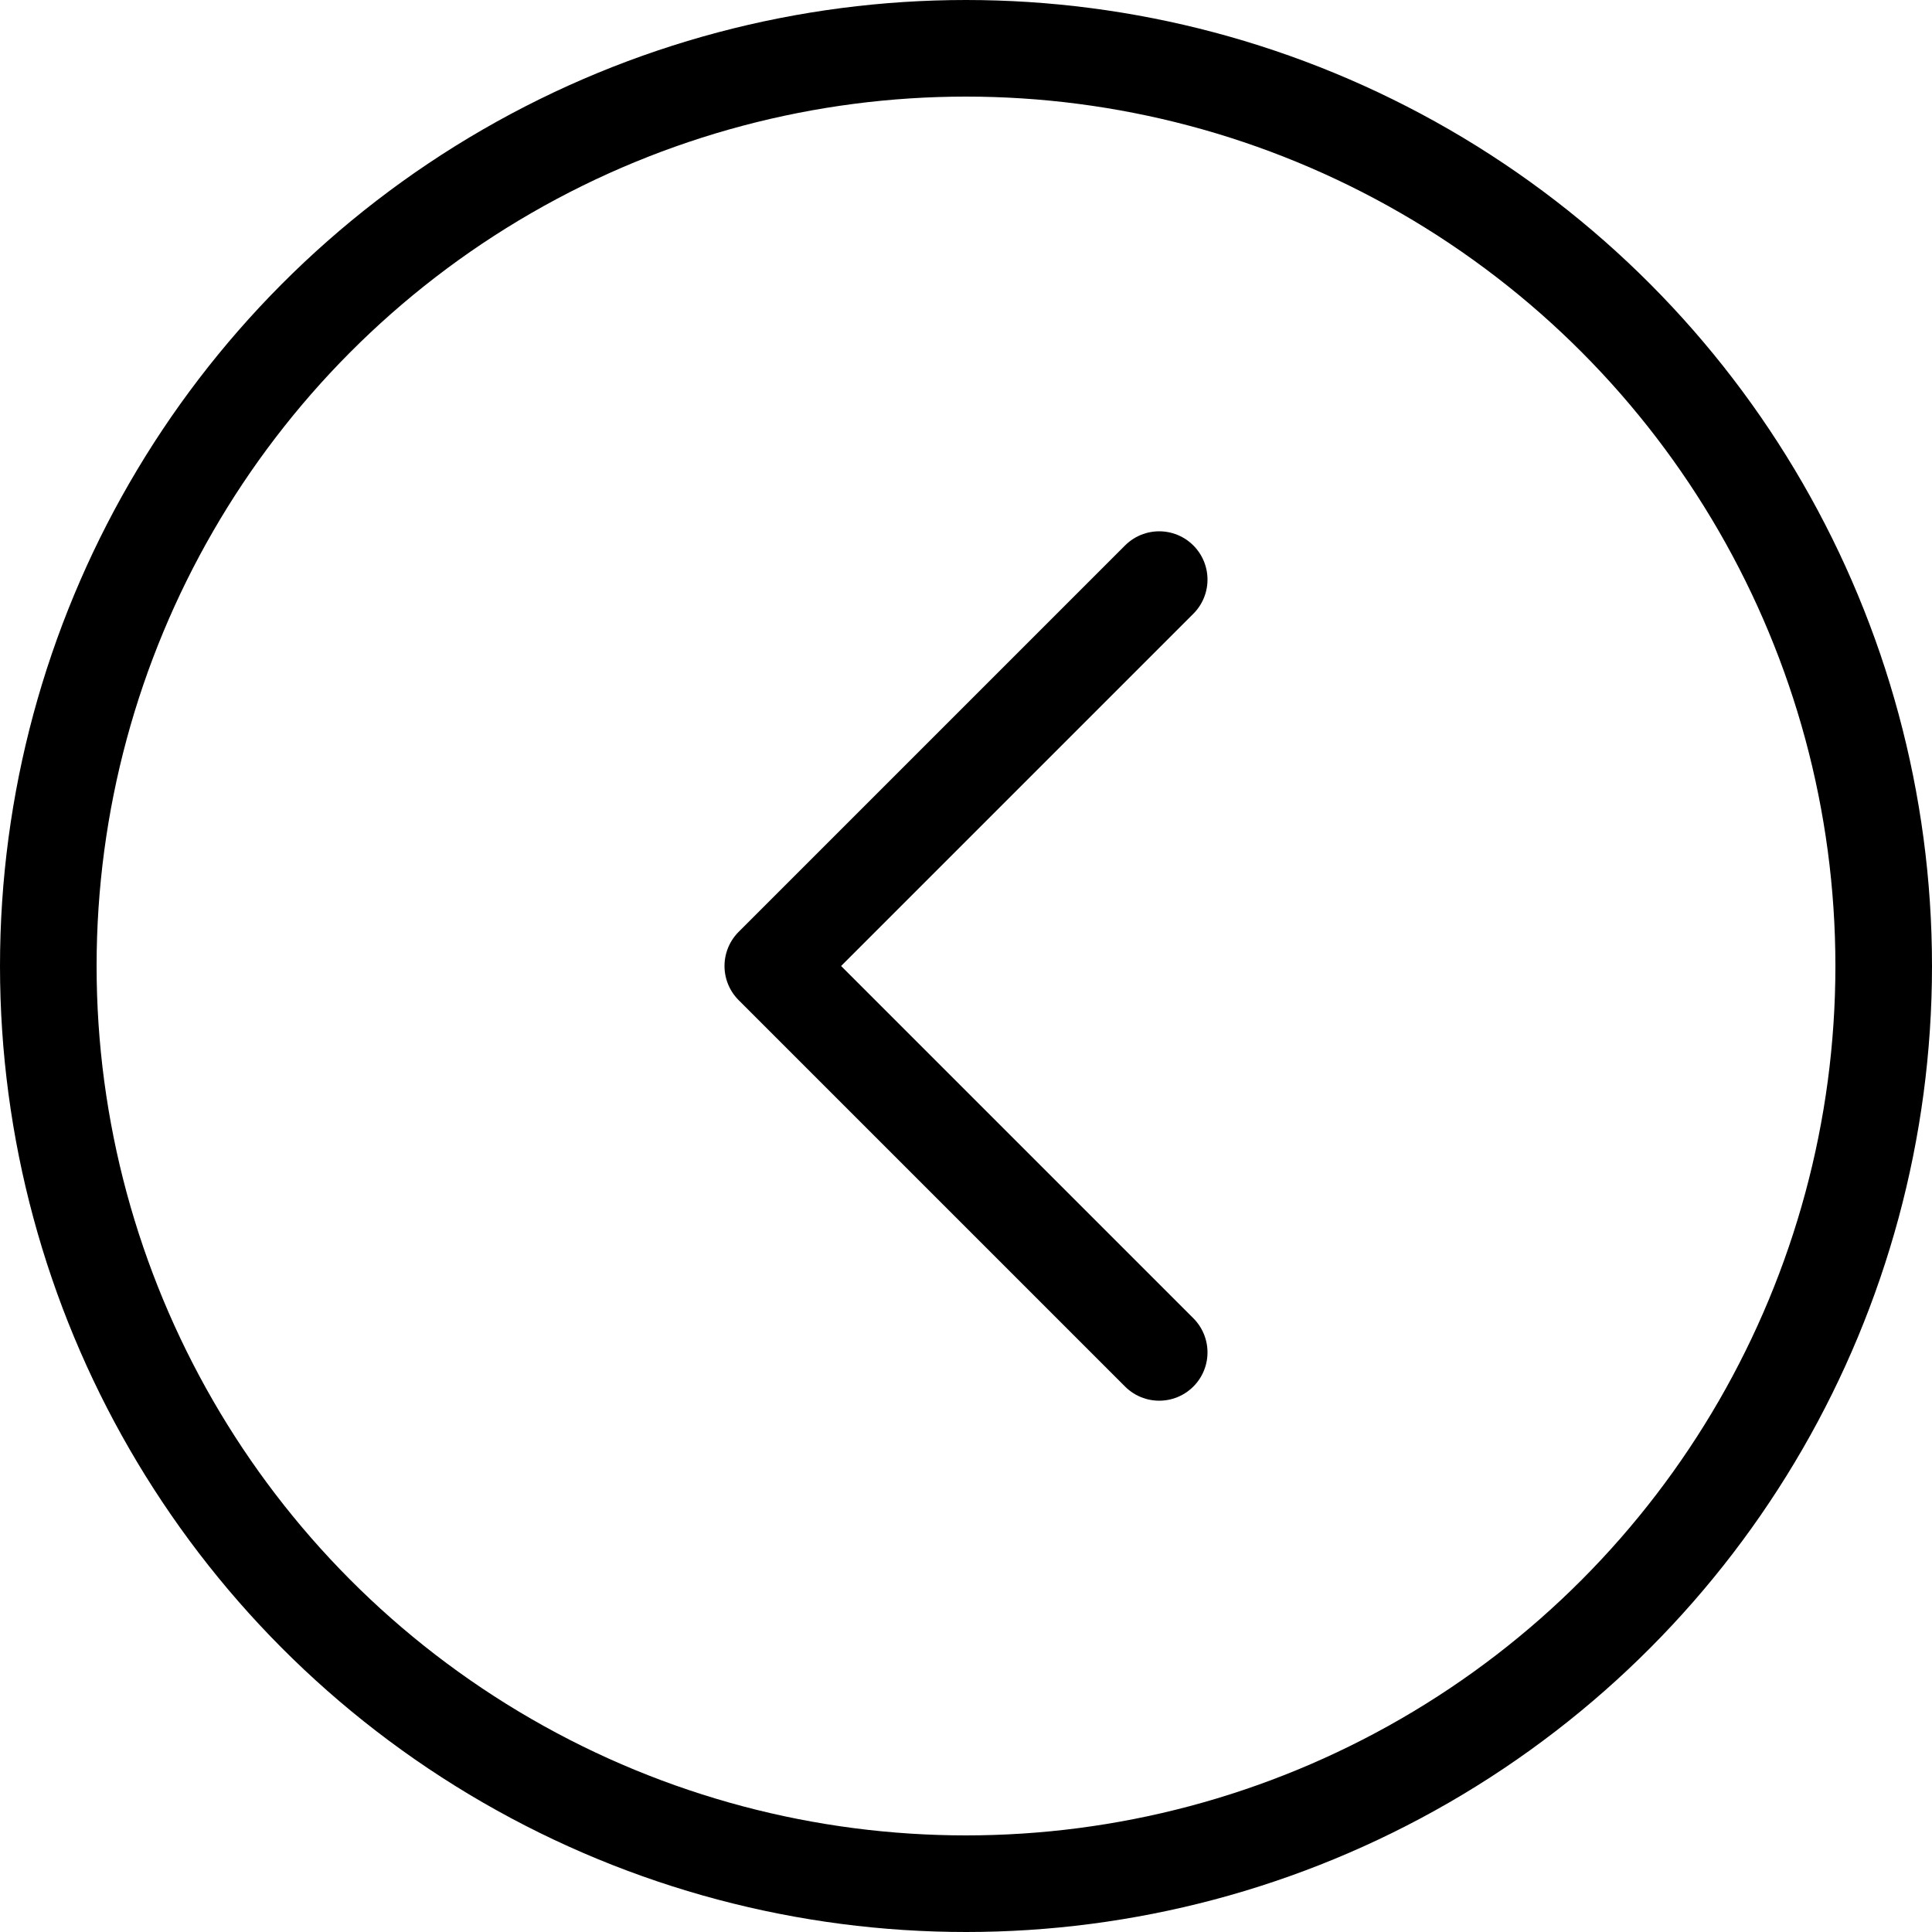 <?xml version="1.0" encoding="UTF-8"?> <svg xmlns="http://www.w3.org/2000/svg" width="40" height="40" viewBox="0 0 40 40" fill="none"> <circle cx="20" cy="20" r="19" stroke="black" stroke-width="2"></circle> <path d="M24 12L16 20L24 28" stroke="black" stroke-width="2" stroke-linecap="round" stroke-linejoin="round"></path> </svg> 